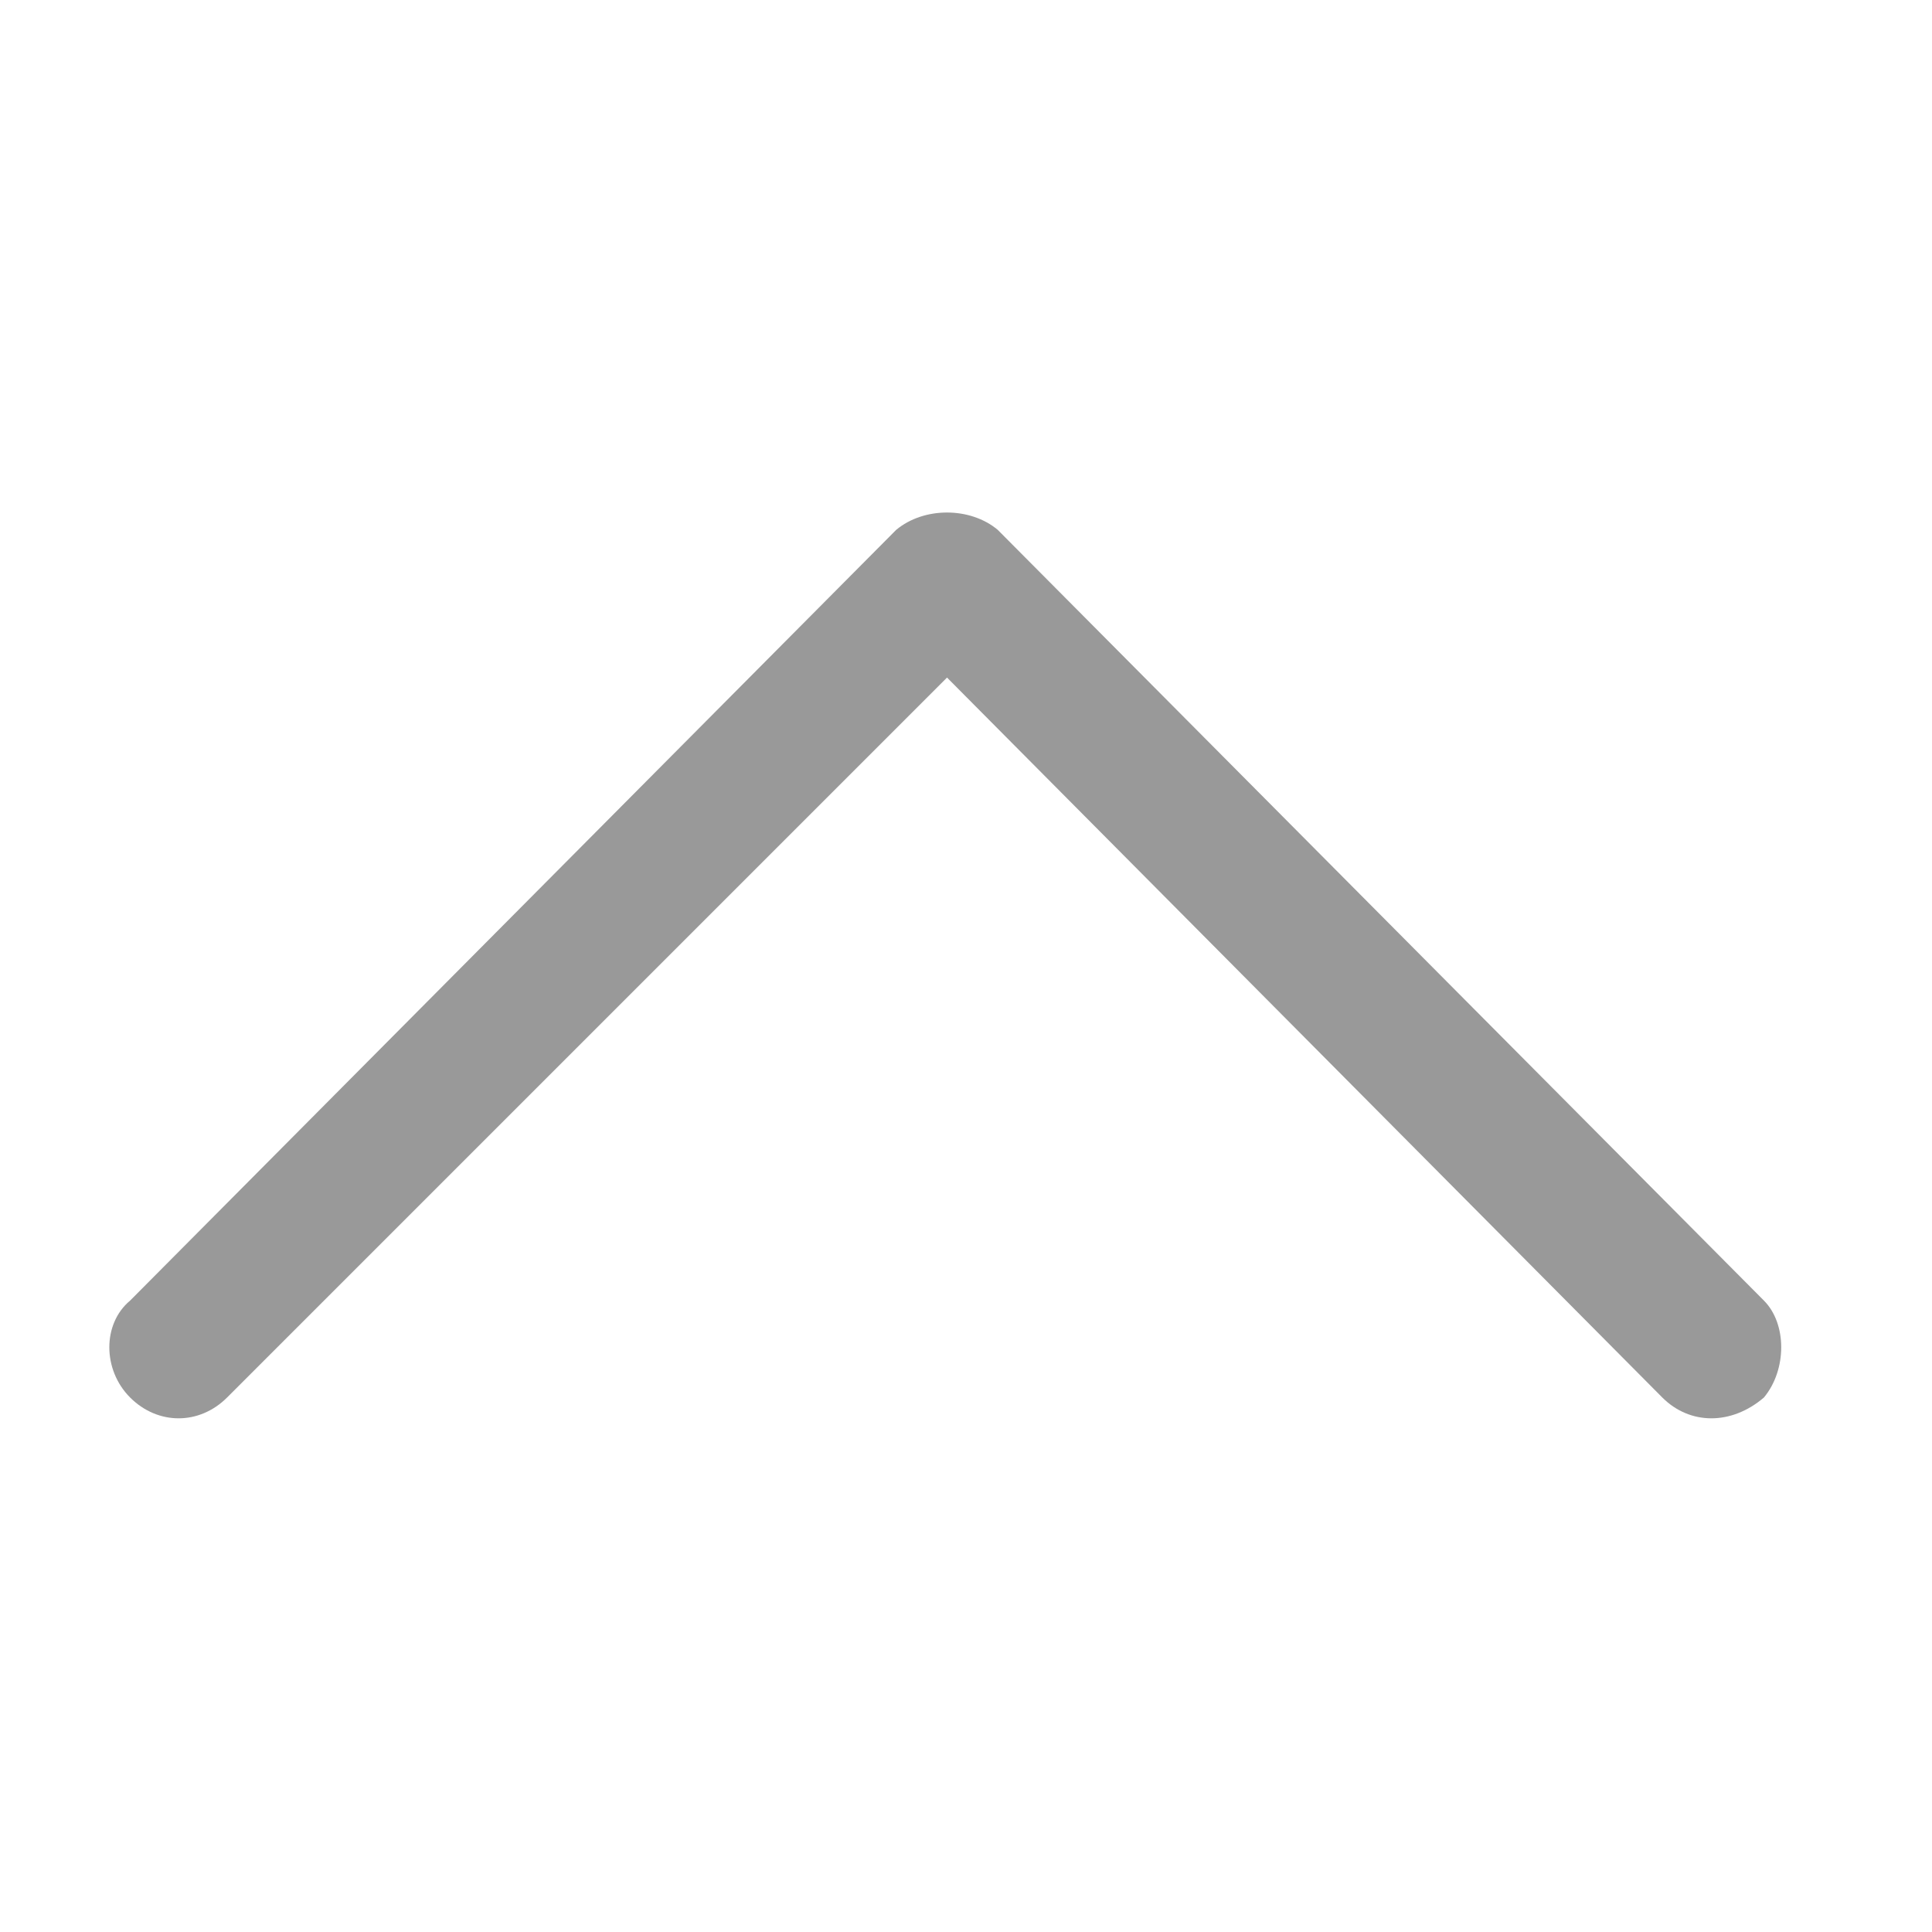 <svg width="17" height="17" viewBox="0 0 17 17" fill="none" xmlns="http://www.w3.org/2000/svg">
<g clip-path="url(#clip0_141_21029)">
<path fill-rule="evenodd" clip-rule="evenodd" d="M1.998 12.297C1.754 12.541 1.389 12.541 1.145 12.297C0.901 12.053 0.901 11.647 1.145 11.444L7.886 4.662C8.13 4.459 8.536 4.459 8.779 4.662L15.521 11.444C15.724 11.647 15.724 12.053 15.521 12.297C15.236 12.541 14.871 12.541 14.627 12.297L8.333 5.962L1.998 12.297Z" fill="#999999"/>
</g>
<defs>
<clipPath id="clip0_141_21029">
<rect width="16" height="16" fill="white" transform="matrix(-1 0 0 -1 16.433 16.5)"/>
</clipPath>
</defs>
</svg>
